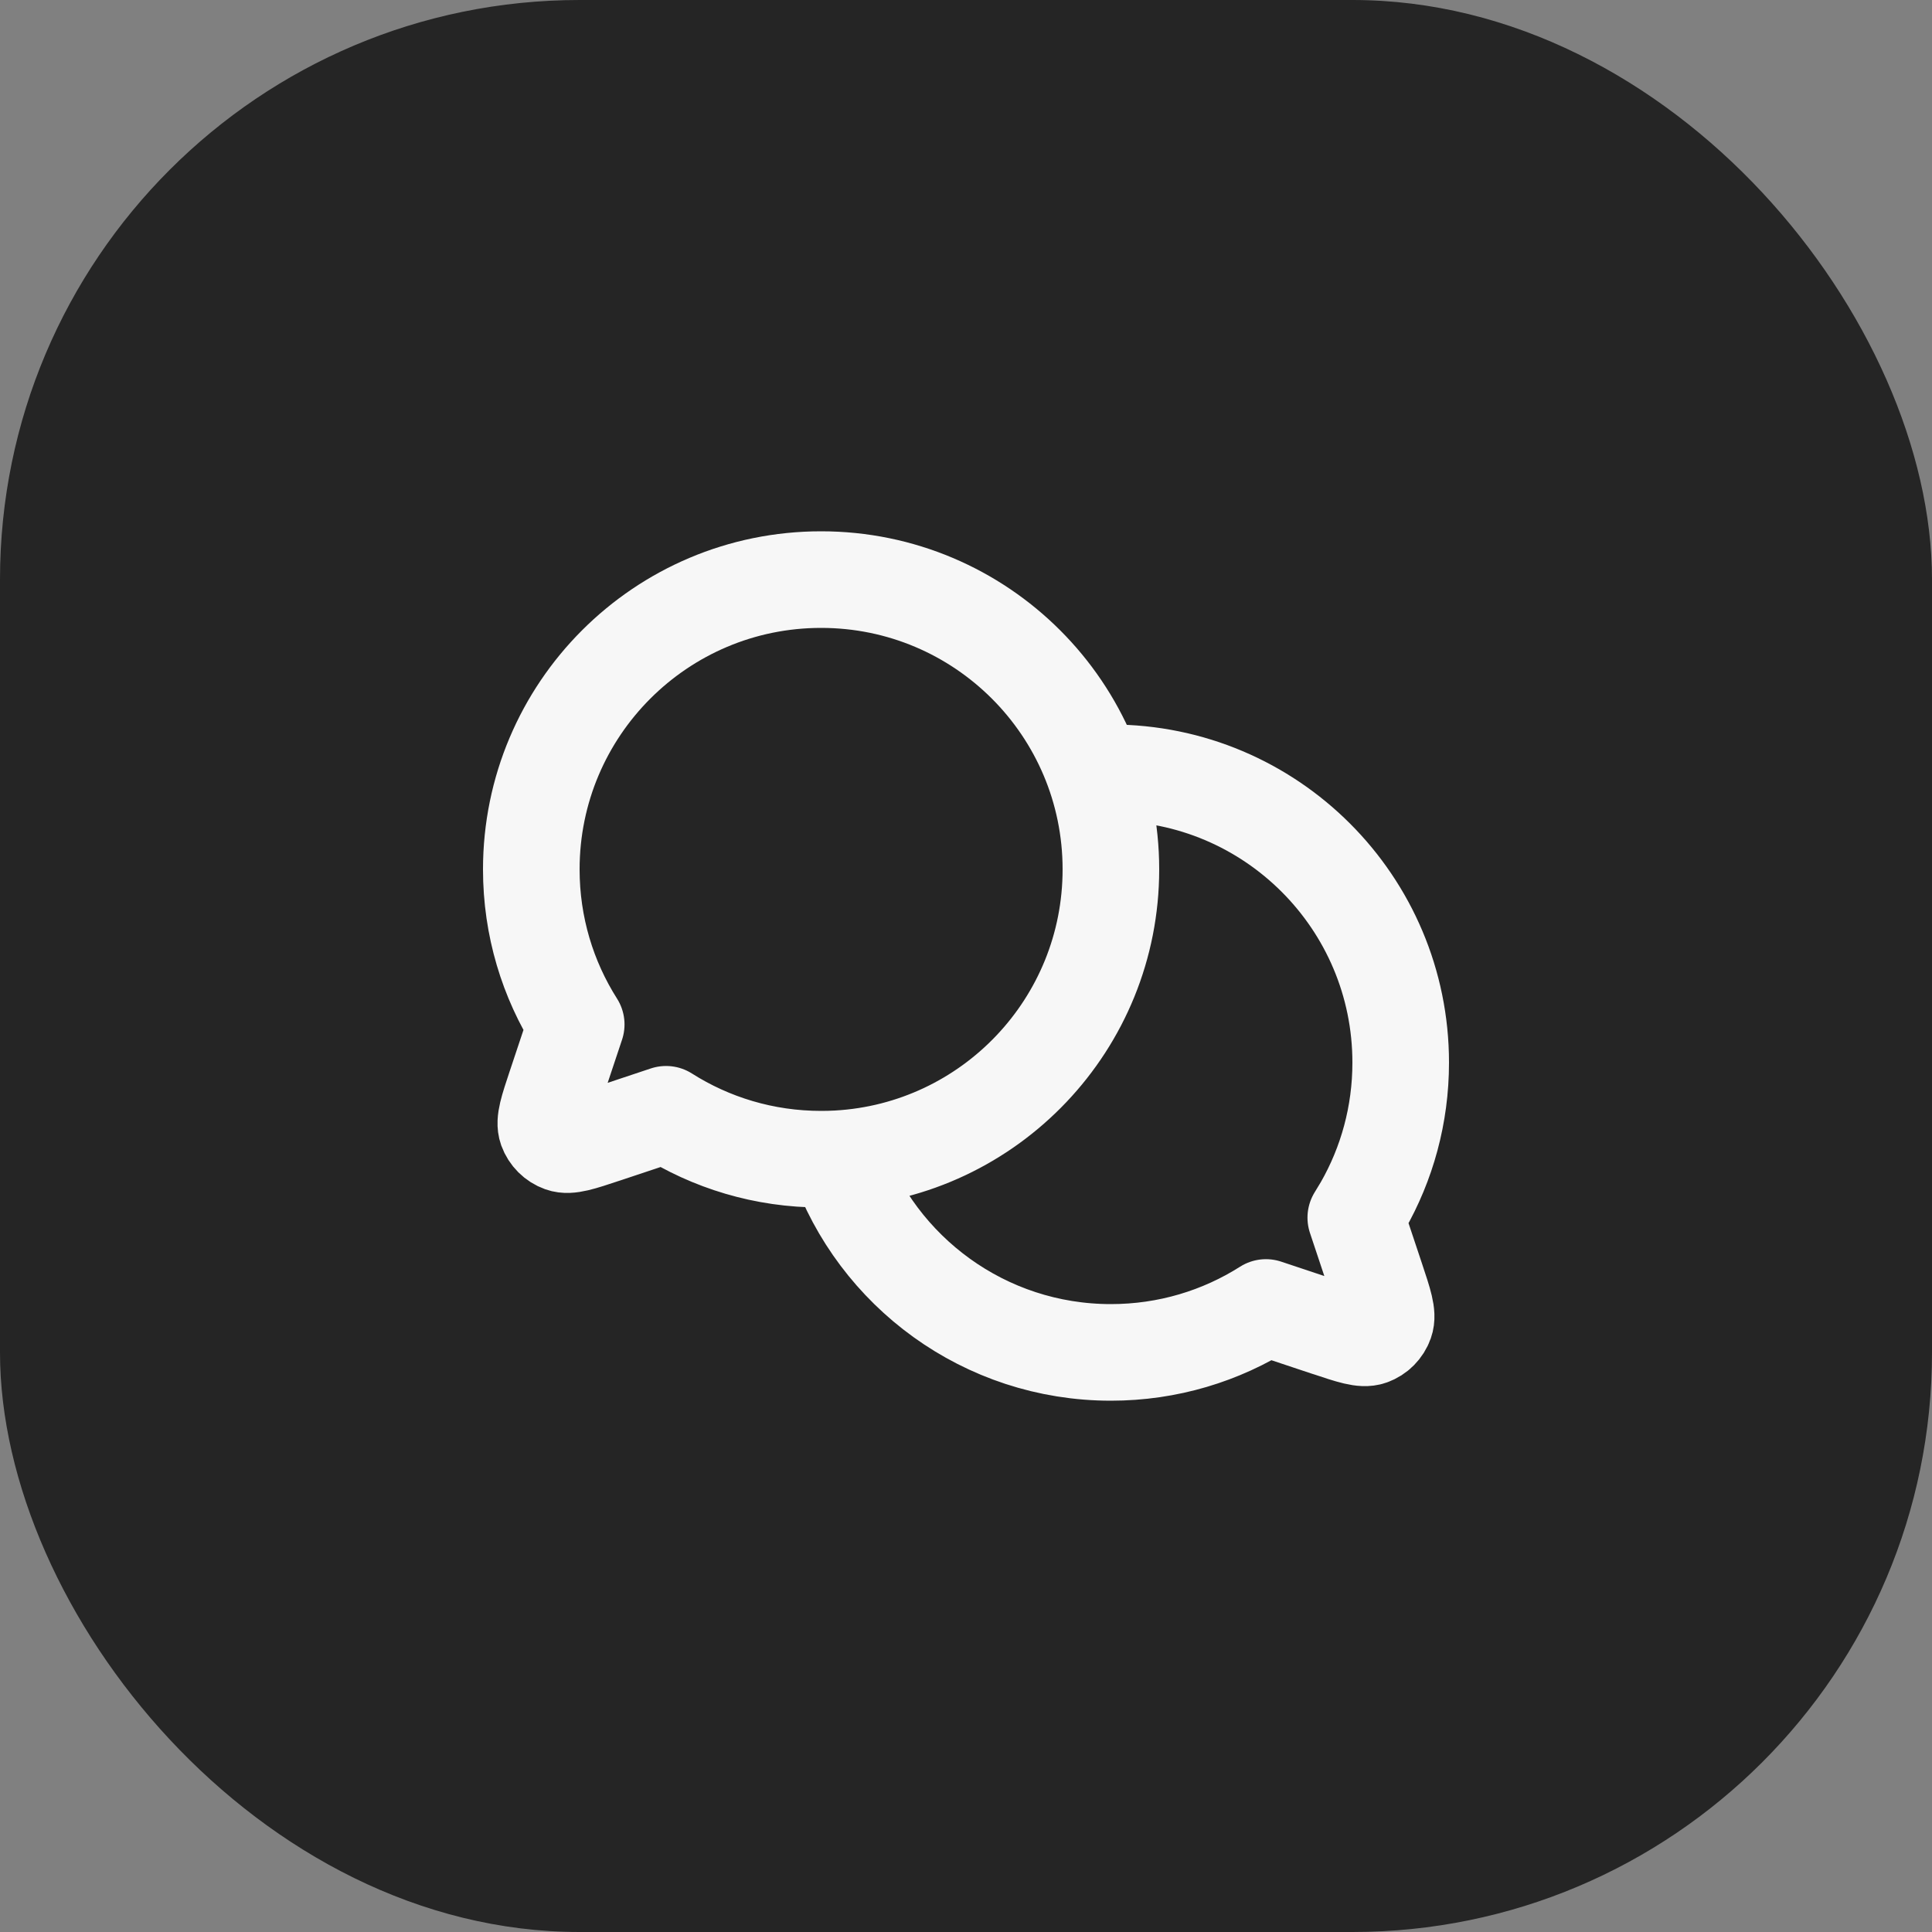 <svg xmlns="http://www.w3.org/2000/svg" width="40" height="40" viewBox="0 0 40 40" fill="none"><rect x="0" y="0" width="40" height="40" fill="#808080" stroke="none"/><rect width="40" height="40" rx="12" fill="#1B1B1B" fill-opacity="0.9"></rect><path d="M17.338 23.991C20.495 23.815 23 21.2 23 18C23 14.686 20.314 12 17 12C13.686 12 11 14.686 11 18C11 19.181 11.341 20.282 11.93 21.21L11.506 22.482L11.505 22.484C11.343 22.971 11.261 23.215 11.319 23.377C11.37 23.518 11.482 23.63 11.623 23.68C11.785 23.738 12.027 23.657 12.511 23.496L12.518 23.494L13.79 23.07C14.718 23.659 15.819 24 17 24C17.113 24 17.226 23.997 17.338 23.991ZM17.338 23.991C17.338 23.991 17.338 23.99 17.338 23.991ZM17.338 23.991C18.159 26.326 20.384 28 23 28C24.181 28 25.282 27.659 26.21 27.07L27.482 27.494L27.485 27.494C27.972 27.657 28.216 27.738 28.378 27.68C28.519 27.63 28.63 27.518 28.68 27.377C28.738 27.215 28.657 26.971 28.494 26.482L28.07 25.21L28.212 24.975C28.714 24.098 29 23.082 29 22C29 18.686 26.314 16 23 16L22.775 16.004L22.662 16.01" stroke="#F7F7F7" stroke-width="2" stroke-linecap="round" stroke-linejoin="round"></path></svg>